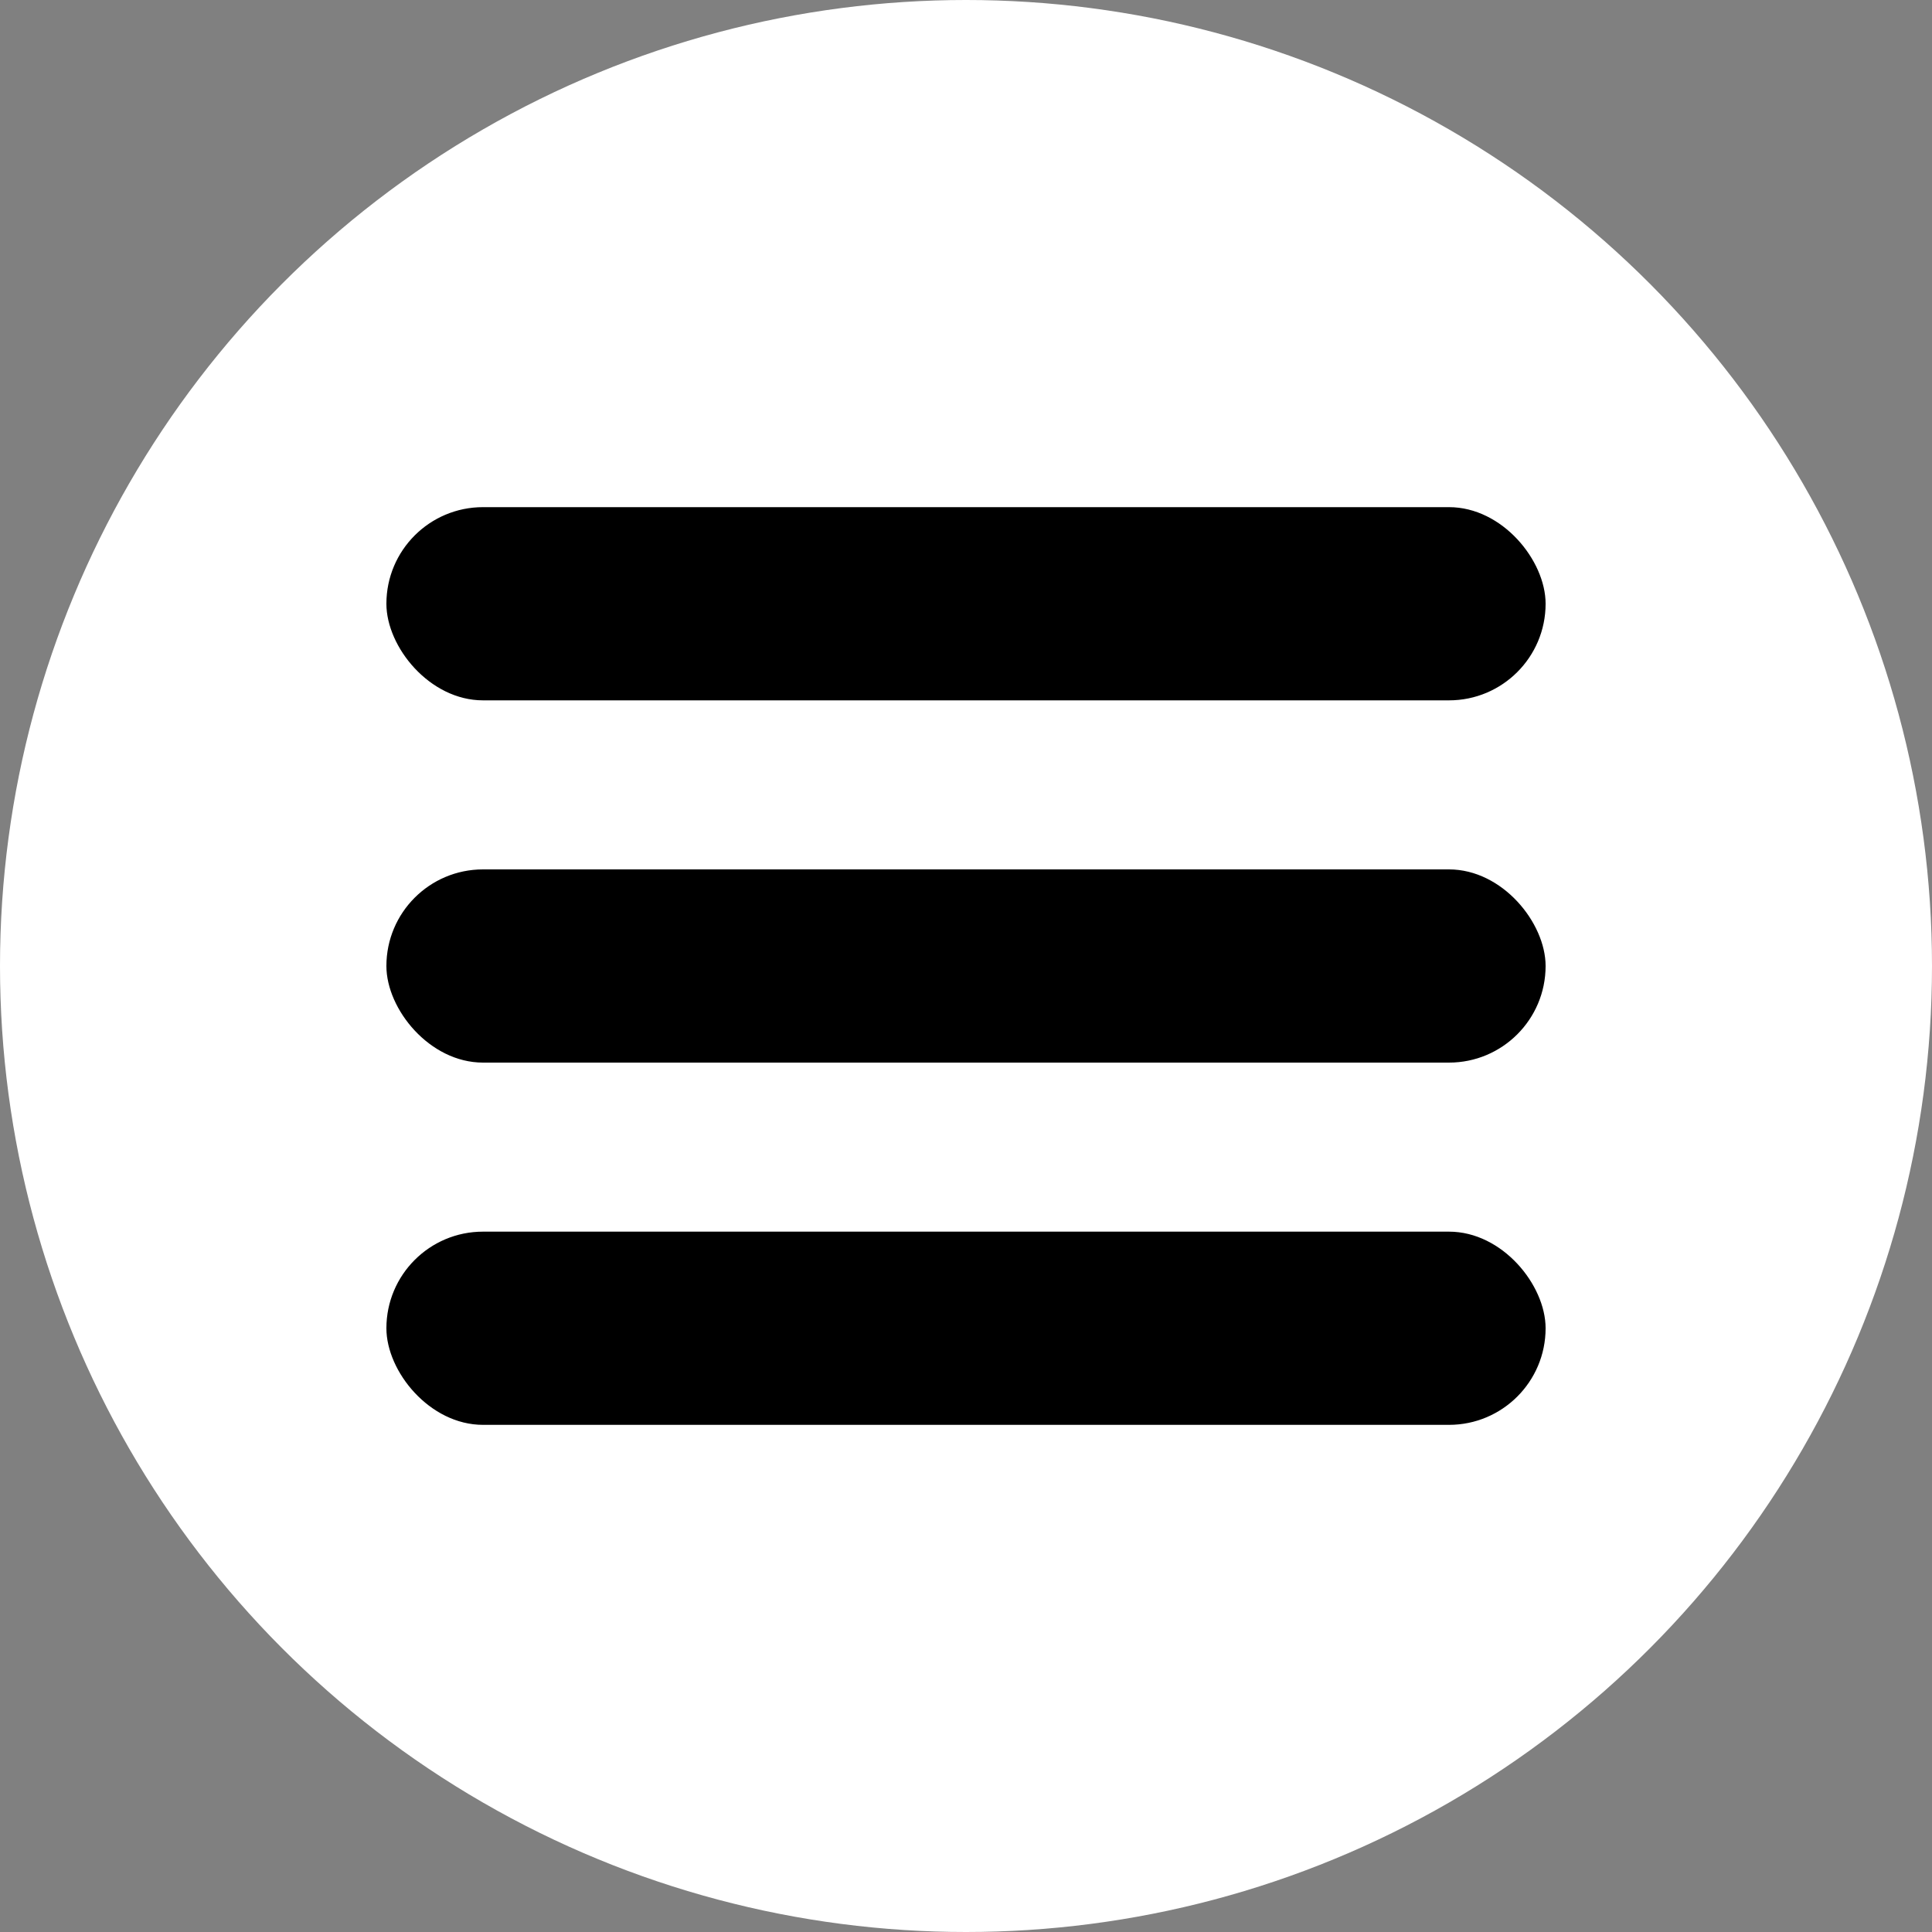 <svg xmlns="http://www.w3.org/2000/svg" width="80" height="80" viewBox="0 0 80 80"><rect x="0" y="0" width="80" height="80" fill="#808080" stroke="none"/><g id="Groupe_13" data-name="Groupe 13" transform="translate(-3700 -695)"><circle id="Ellipse_1" data-name="Ellipse 1" cx="40" cy="40" r="40" transform="translate(3700 695)" fill="#fff"></circle><g id="Groupe_11" data-name="Groupe 11" transform="translate(119.81 10.069)"><rect id="Rectangle_33" data-name="Rectangle 33" width="48" height="8" rx="4" transform="translate(3596.19 705.931)"></rect><rect id="Rectangle_34" data-name="Rectangle 34" width="48" height="8" rx="4" transform="translate(3596.19 720.931)"></rect><rect id="Rectangle_35" data-name="Rectangle 35" width="48" height="8" rx="4" transform="translate(3596.19 735.931)"></rect></g></g></svg>
